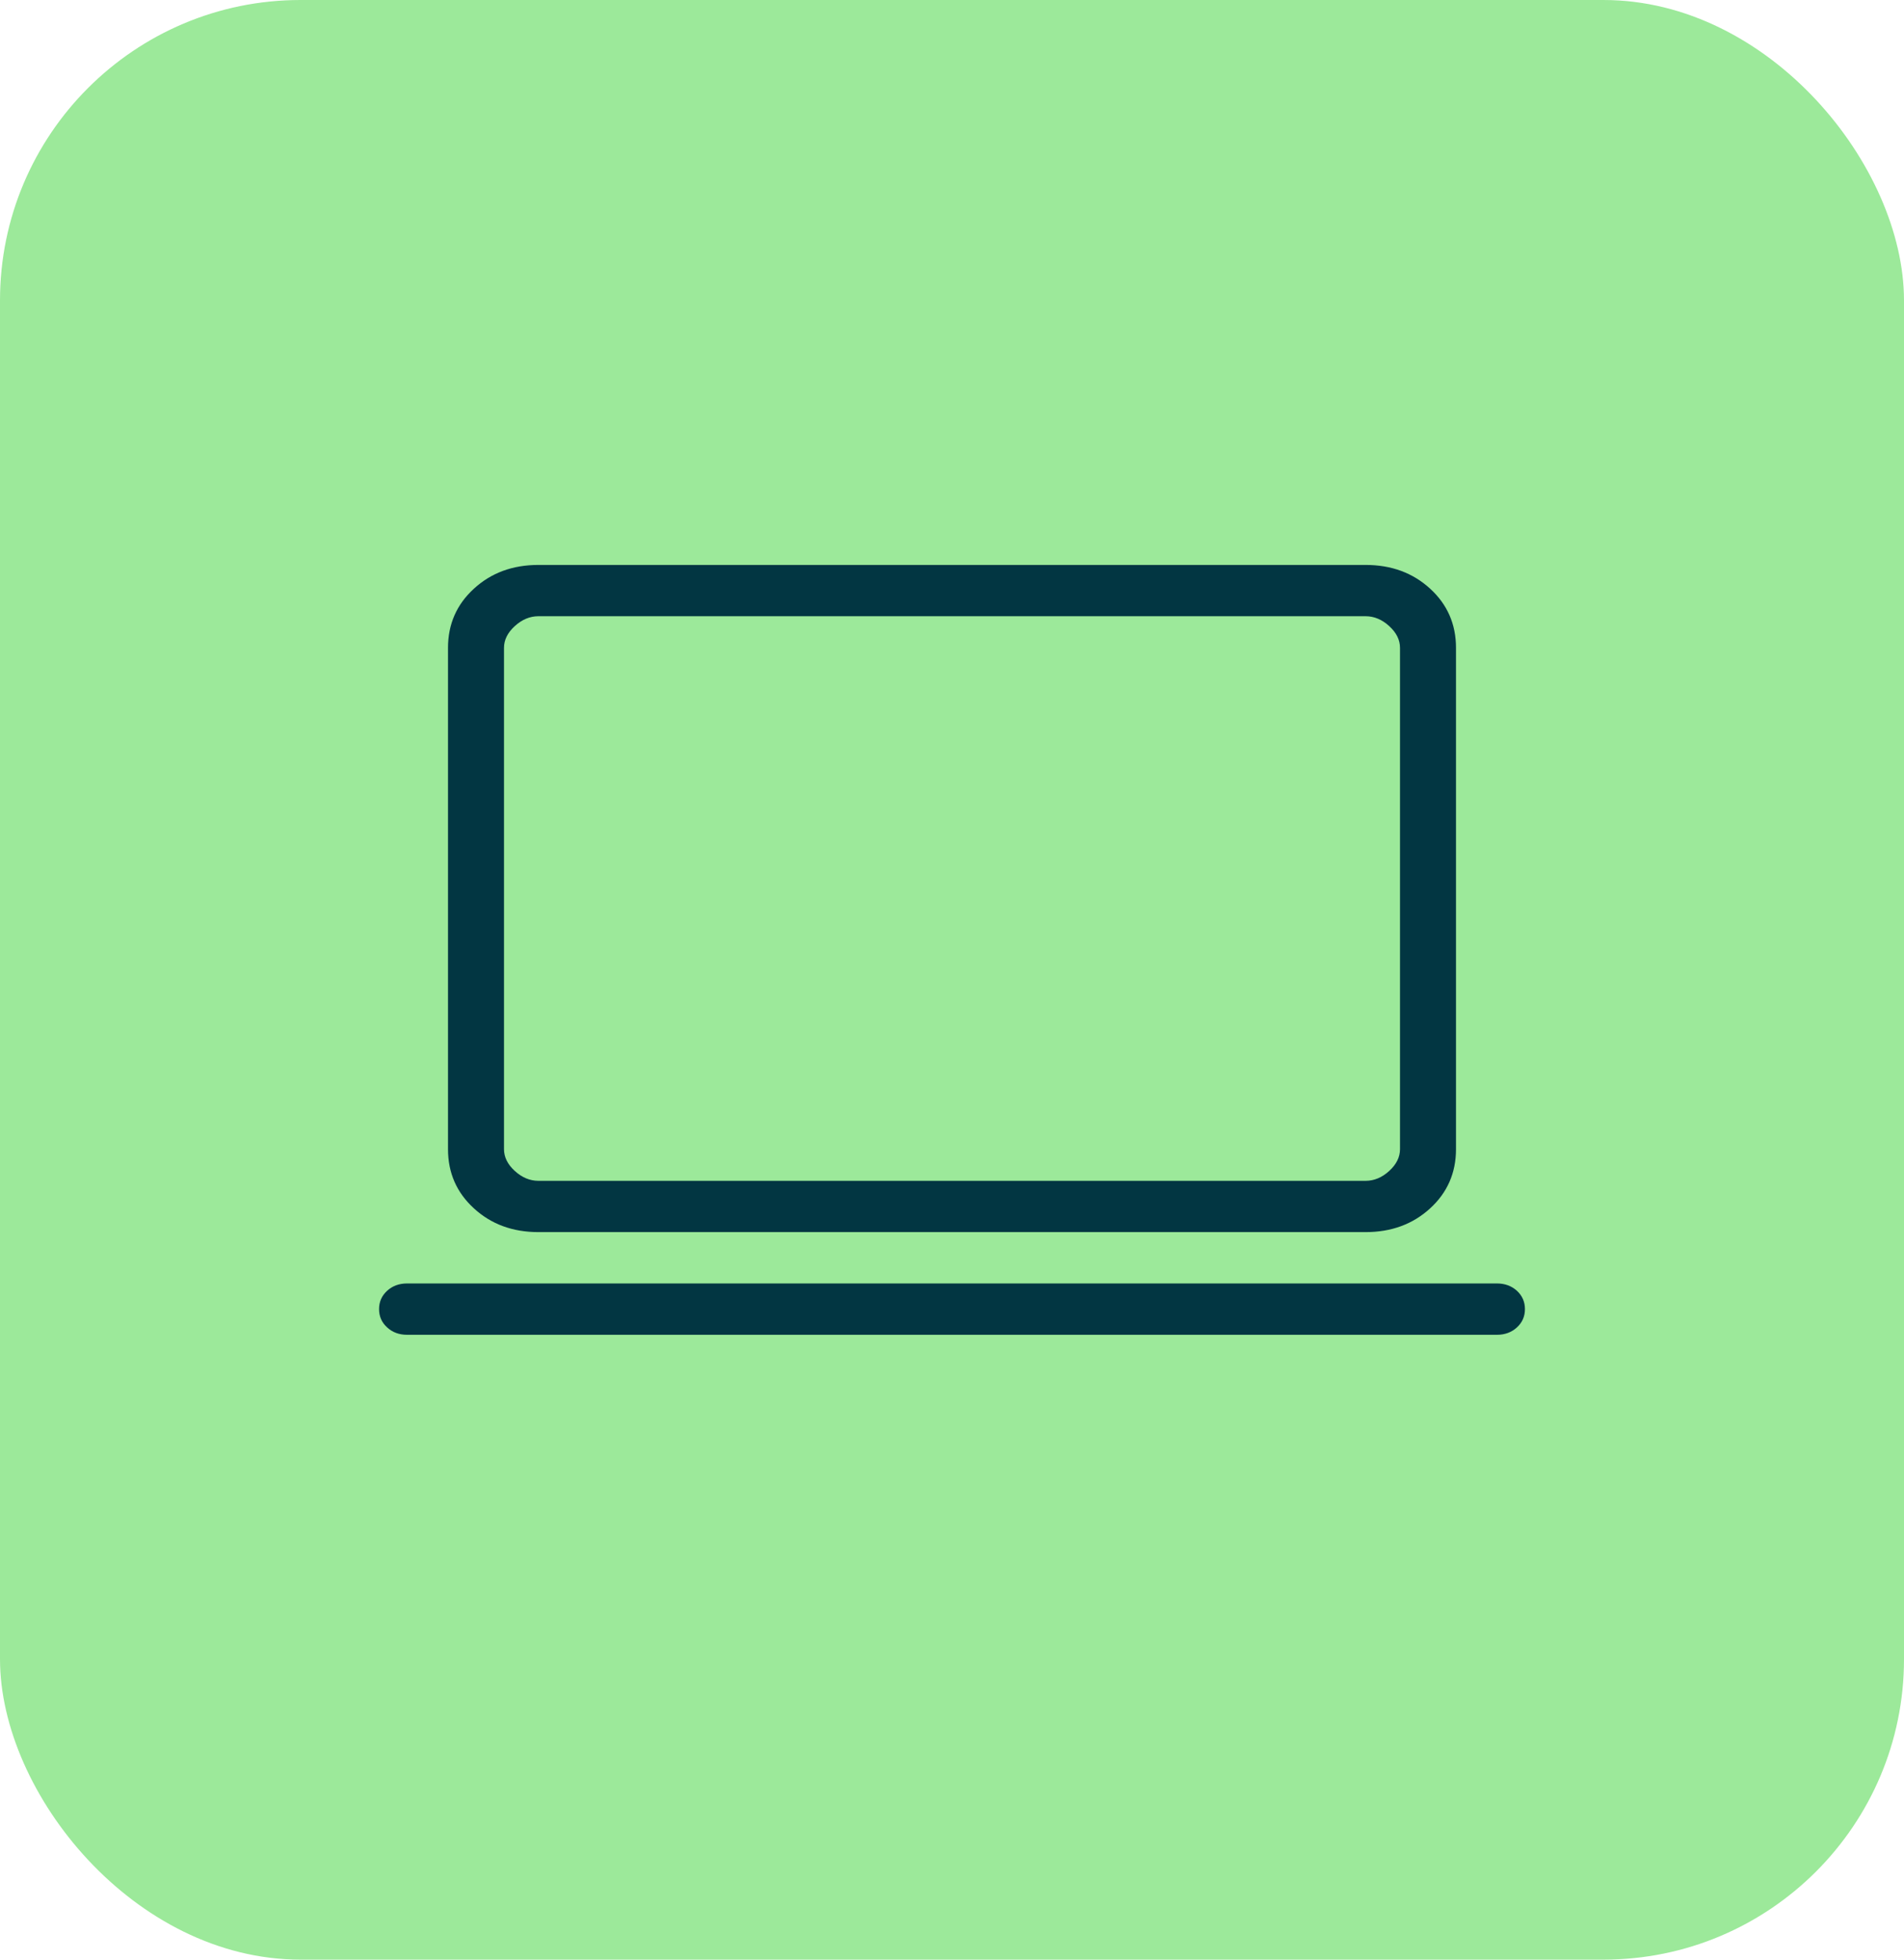 <?xml version="1.0" encoding="UTF-8"?> <svg xmlns="http://www.w3.org/2000/svg" width="34" height="35" viewBox="0 0 34 35" fill="none"><rect width="34" height="35" rx="5.367" fill="#9CE99A"></rect><path d="M7.269 23.84C7.127 23.84 7.008 23.796 6.913 23.708C6.817 23.621 6.769 23.512 6.769 23.381C6.769 23.251 6.817 23.142 6.913 23.054C7.008 22.967 7.127 22.923 7.269 22.923H26.731C26.873 22.923 26.992 22.967 27.088 23.054C27.183 23.142 27.231 23.251 27.231 23.381C27.231 23.512 27.183 23.621 27.088 23.708C26.992 23.796 26.873 23.84 26.731 23.84H7.269ZM9.615 22.006C9.155 22.006 8.771 21.865 8.463 21.582C8.154 21.3 8 20.947 8 20.526V11.57C8 11.149 8.154 10.796 8.463 10.514C8.771 10.231 9.155 10.09 9.615 10.09H24.385C24.845 10.09 25.229 10.231 25.538 10.514C25.846 10.796 26 11.149 26 11.57V20.526C26 20.947 25.846 21.3 25.538 21.582C25.229 21.865 24.845 22.006 24.385 22.006H9.615ZM9.615 21.09H24.385C24.538 21.09 24.68 21.031 24.808 20.913C24.936 20.796 25 20.666 25 20.526V11.57C25 11.429 24.936 11.3 24.808 11.183C24.68 11.065 24.538 11.006 24.385 11.006H9.615C9.462 11.006 9.321 11.065 9.192 11.183C9.064 11.3 9 11.429 9 11.57V20.526C9 20.666 9.064 20.796 9.192 20.913C9.321 21.031 9.462 21.09 9.615 21.09Z" fill="#023642"></path></svg> 